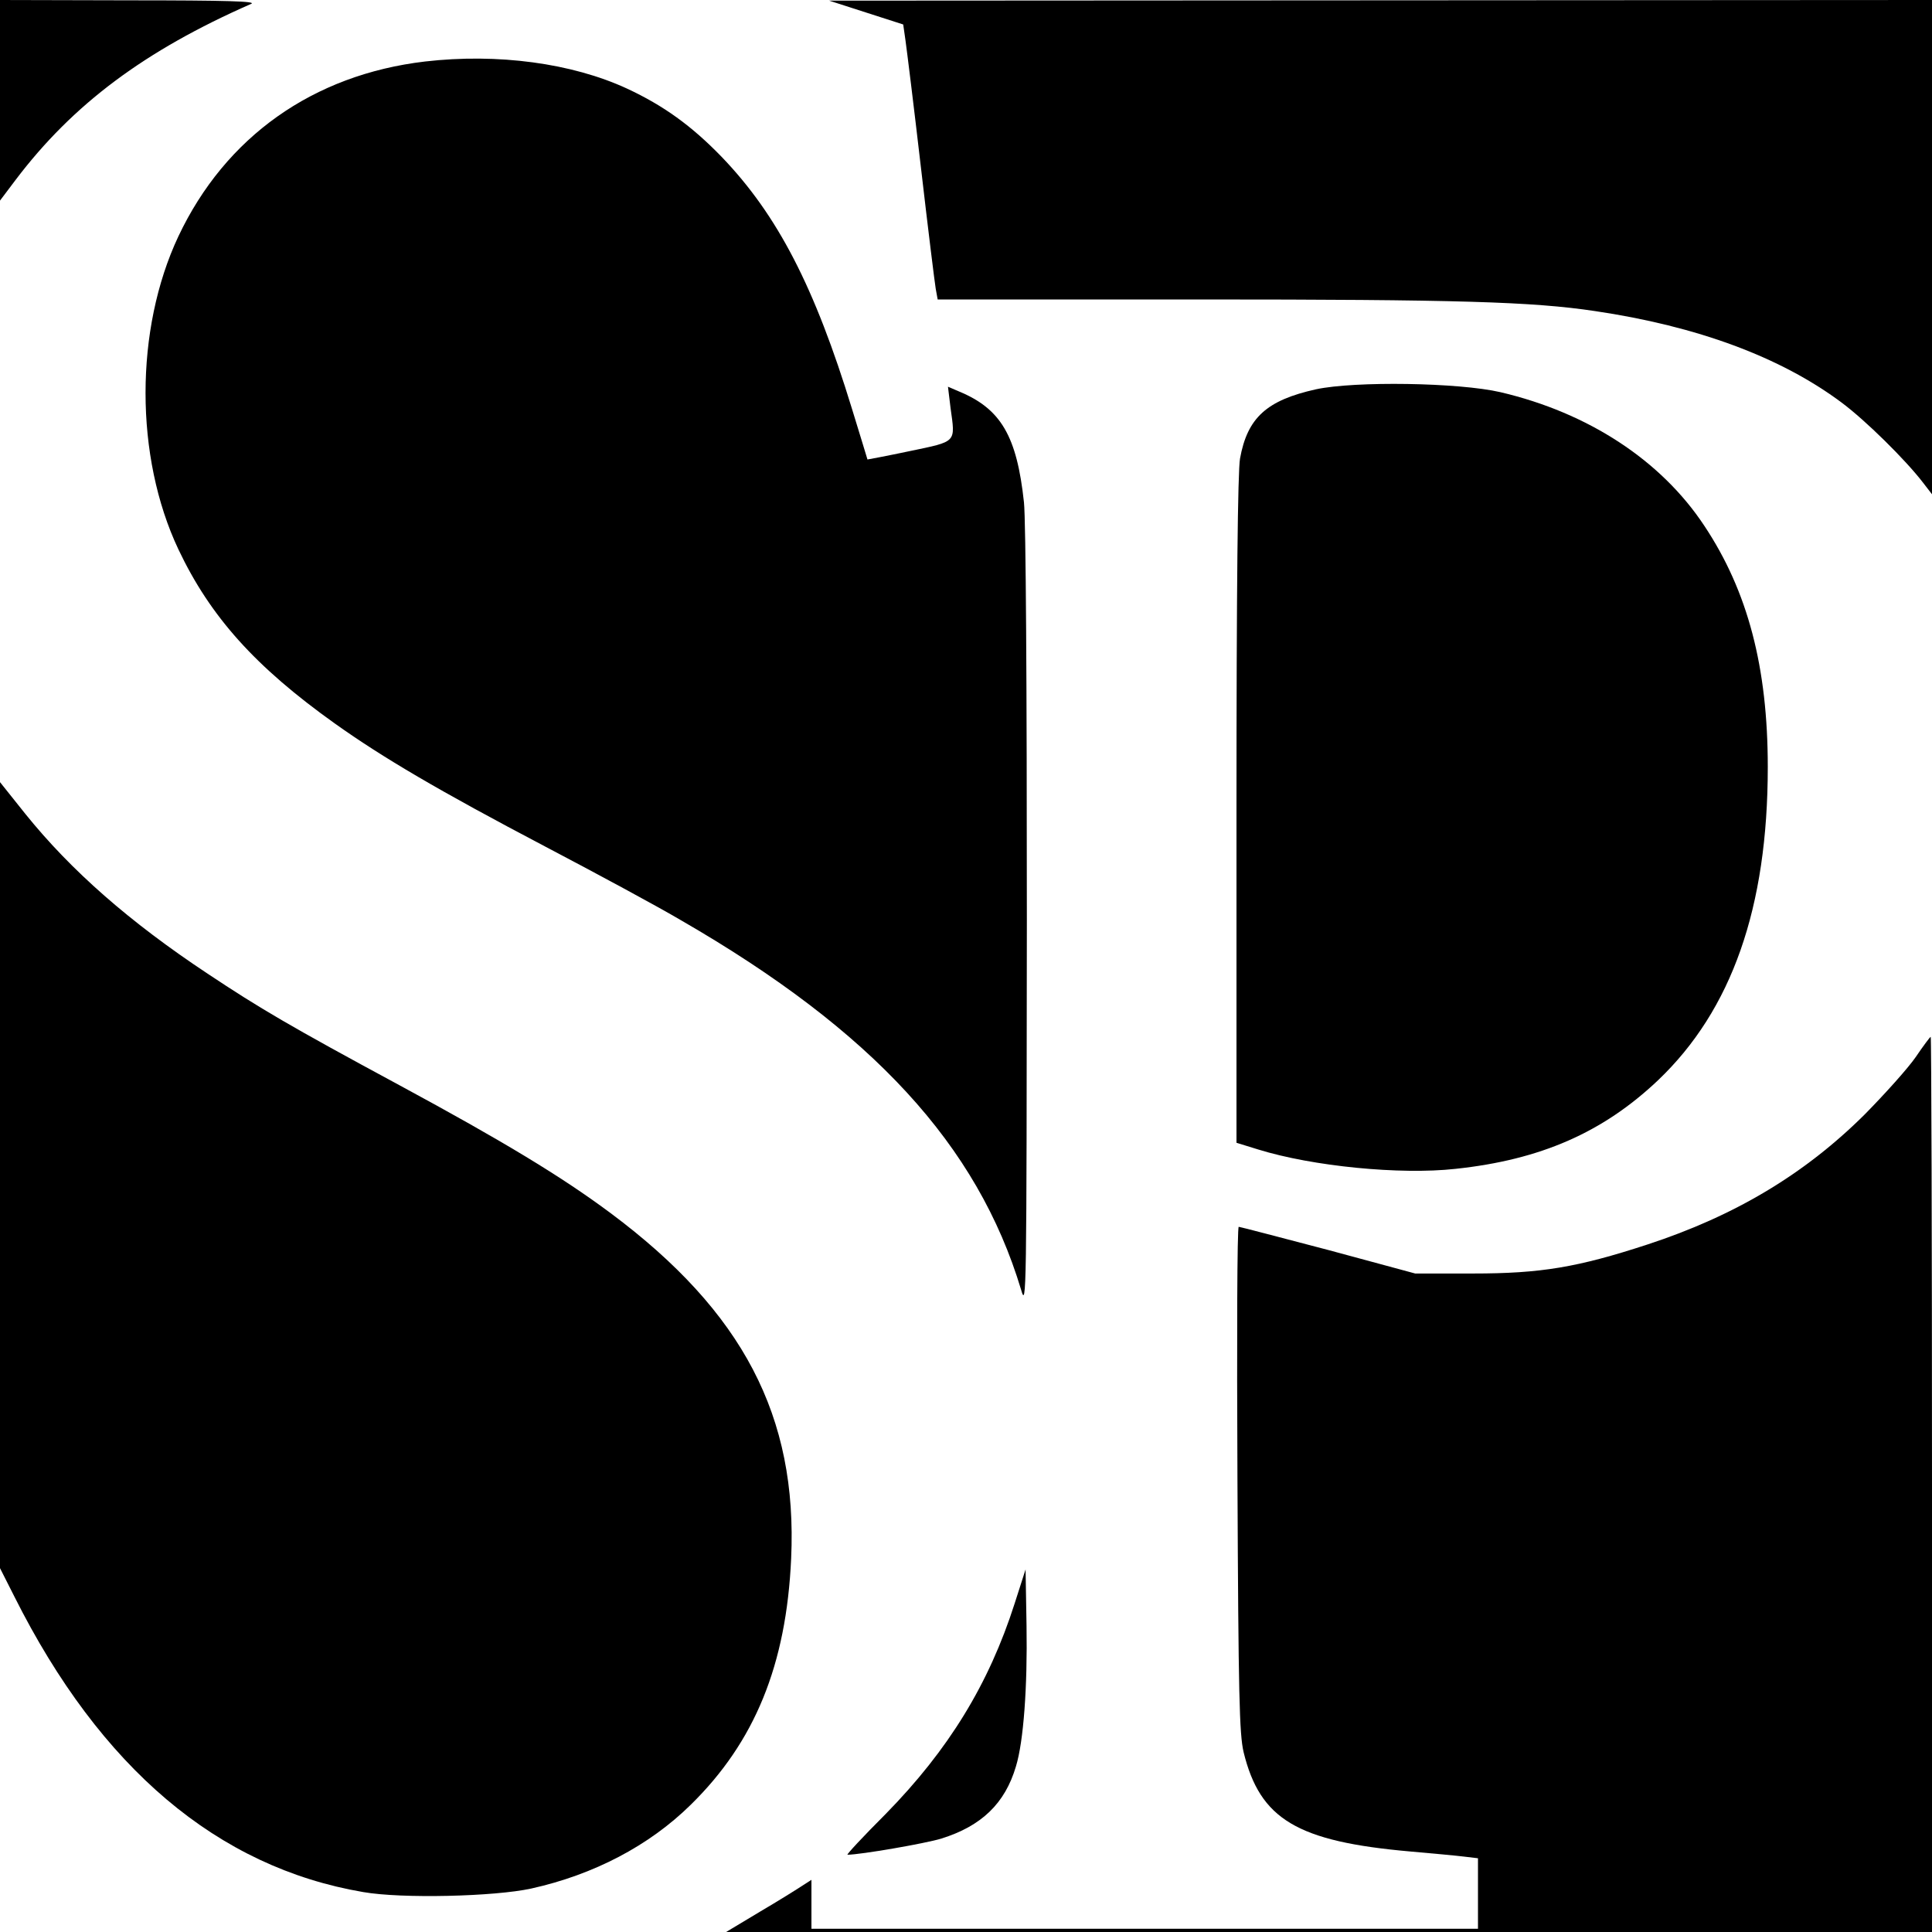 <svg version="1" xmlns="http://www.w3.org/2000/svg" width="800" height="800" viewBox="0 0 600 600"><path d="M0 31.1v31.2l4.9-6.5C22.7 32.3 45 15.7 78 1.2 79.9.4 70.3.1 40.3.1L0 0v31.1zM269 3.9l11.5 3.7.7 4.9c.4 2.8 2.6 20.5 4.8 39.5 2.2 19 4.3 36 4.6 37.7l.6 3.3h81.2c80.4 0 103.5.7 122.9 3.6 31.8 4.7 57.7 14.3 76.6 28.4 7.4 5.5 19.9 17.8 25.4 25l2.7 3.5V0L428.8.1 257.5.2 269 3.9zM132 19.1c-34.8 4.1-62 23.4-76.6 54.3-13.6 28.9-13.6 68.4 0 97.2 9.9 20.9 23.9 36.5 48.6 54.1 14.9 10.6 32.2 20.8 65.5 38.3 16 8.4 34.9 18.6 42 22.8 59.6 34.4 92.1 69.9 105.6 114.7 1.7 5.9 1.7 3 1.8-114.5 0-73.1-.3-124.2-.9-130-2.2-20.5-7.1-29-20.1-34.4l-3.5-1.5.8 6.6c1.5 10.9 2.1 10.3-12.7 13.4-7.1 1.5-13 2.6-13.1 2.6 0-.1-2.2-7.2-4.8-15.7-11.6-37.9-23.1-60.2-40.5-78.3-9.3-9.6-18-15.9-29.4-21.2-17.1-7.9-40.1-11-62.7-8.4z"/><path d="M408.7 120.9c-15.3 3.4-21.3 8.8-23.6 21.5-.7 4-1.1 39.8-1.1 109.2v103.3l6.8 2.1c16.8 5.2 44 7.9 61.2 6 26.4-2.8 45.8-11.3 62.9-27.5 22.9-21.8 34.1-53.6 34.1-97.3 0-31-6.2-54.6-19.7-74.9-13.4-20.3-36-35.1-63.3-41.5-12.9-3-45.2-3.5-57.3-.9zM0 365v122l4.5 8.9c26.7 53.2 63.1 84 108.3 91.7 12 2.1 40.8 1.4 52.2-1.1 19.4-4.3 36.6-13.3 49.5-26 19.9-19.5 29.7-43.4 31.2-76.5 2-44.2-15-76.6-56-107.2-15.3-11.4-33.5-22.4-65.7-39.8-34.1-18.4-43.4-23.9-59.5-34.6-24.3-16.1-42.4-32-56.6-49.6L0 242.9V365z"/><path d="M595 328.2c-2.4 3.5-9.6 11.5-15.9 17.9-18.6 18.5-40.3 31.5-67.5 40.4-21.7 7.1-33.1 9-54.1 9h-18l-27-7.3c-14.9-3.9-27.4-7.2-27.8-7.2-.5 0-.6 35.2-.4 78.2.3 67.7.6 79.2 1.9 84.9 5.1 20.9 16.6 27.8 51.8 30.9 6.9.6 14.4 1.3 16.8 1.6l4.2.5V599H252v-15.2l-2.8 1.8c-1.5 1-7.4 4.7-13.2 8.1l-10.5 6.3H600V461c0-76.5-.2-139-.4-139s-2.3 2.8-4.6 6.2z"/><path d="M315.1 498c-8 25-20.5 45.4-40 65.3-7 7-12.3 12.7-11.9 12.7 4 0 24.2-3.5 29.1-5 12.5-3.9 19.8-10.9 23.2-22.4 2.4-7.8 3.6-24.9 3.3-43.6l-.3-17.6-3.4 10.6z"/></svg>